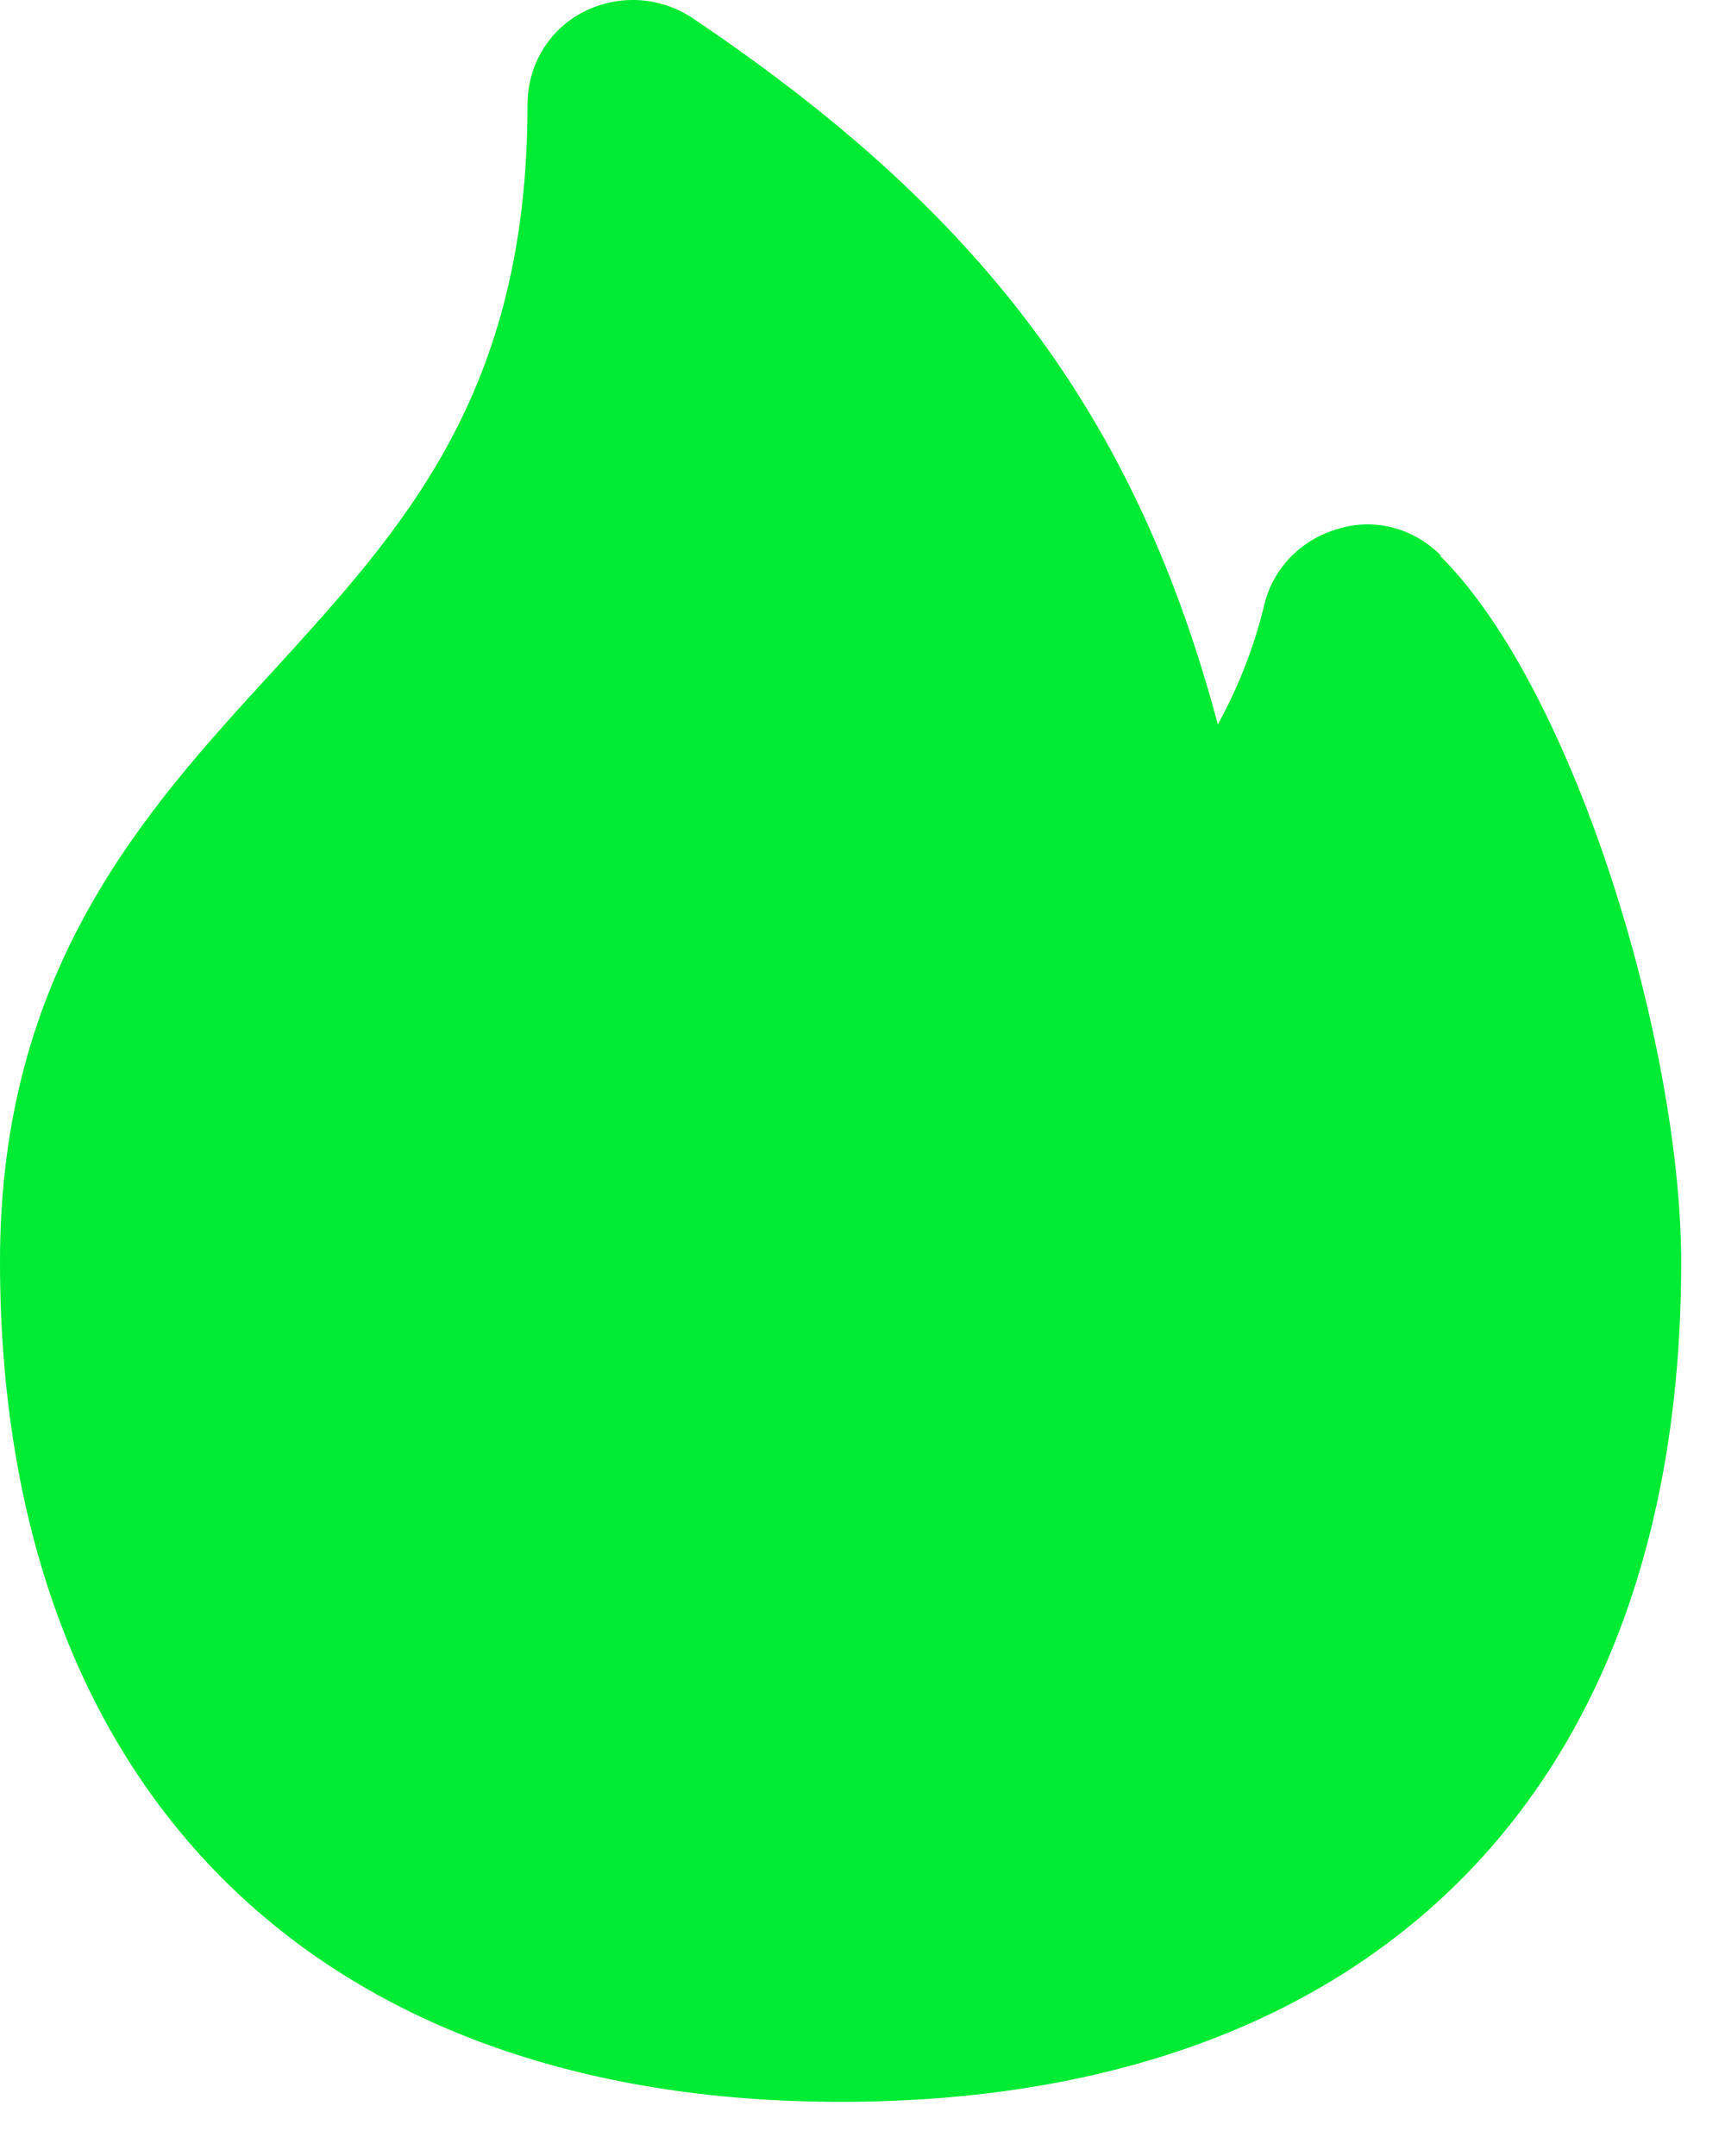 <svg xmlns="http://www.w3.org/2000/svg" width="20" height="25" viewBox="0 0 20 25" fill="none"><path d="M16.703 6.439C16.386 6.122 15.935 6 15.509 6.134C15.082 6.256 14.753 6.597 14.656 7.023C14.522 7.572 14.327 8.022 14.12 8.4C13.157 4.794 11.354 2.443 8.016 0.201C7.639 -0.043 7.163 -0.067 6.761 0.14C6.359 0.347 6.116 0.761 6.116 1.212C6.116 4.562 4.678 6.122 3.168 7.779C1.681 9.399 0 11.239 0 14.625C0 20.729 3.643 24.372 9.746 24.372C15.85 24.372 19.492 20.826 19.492 14.638C19.492 12.14 18.274 8.022 16.703 6.451V6.439Z" fill="#00EB33"></path></svg>